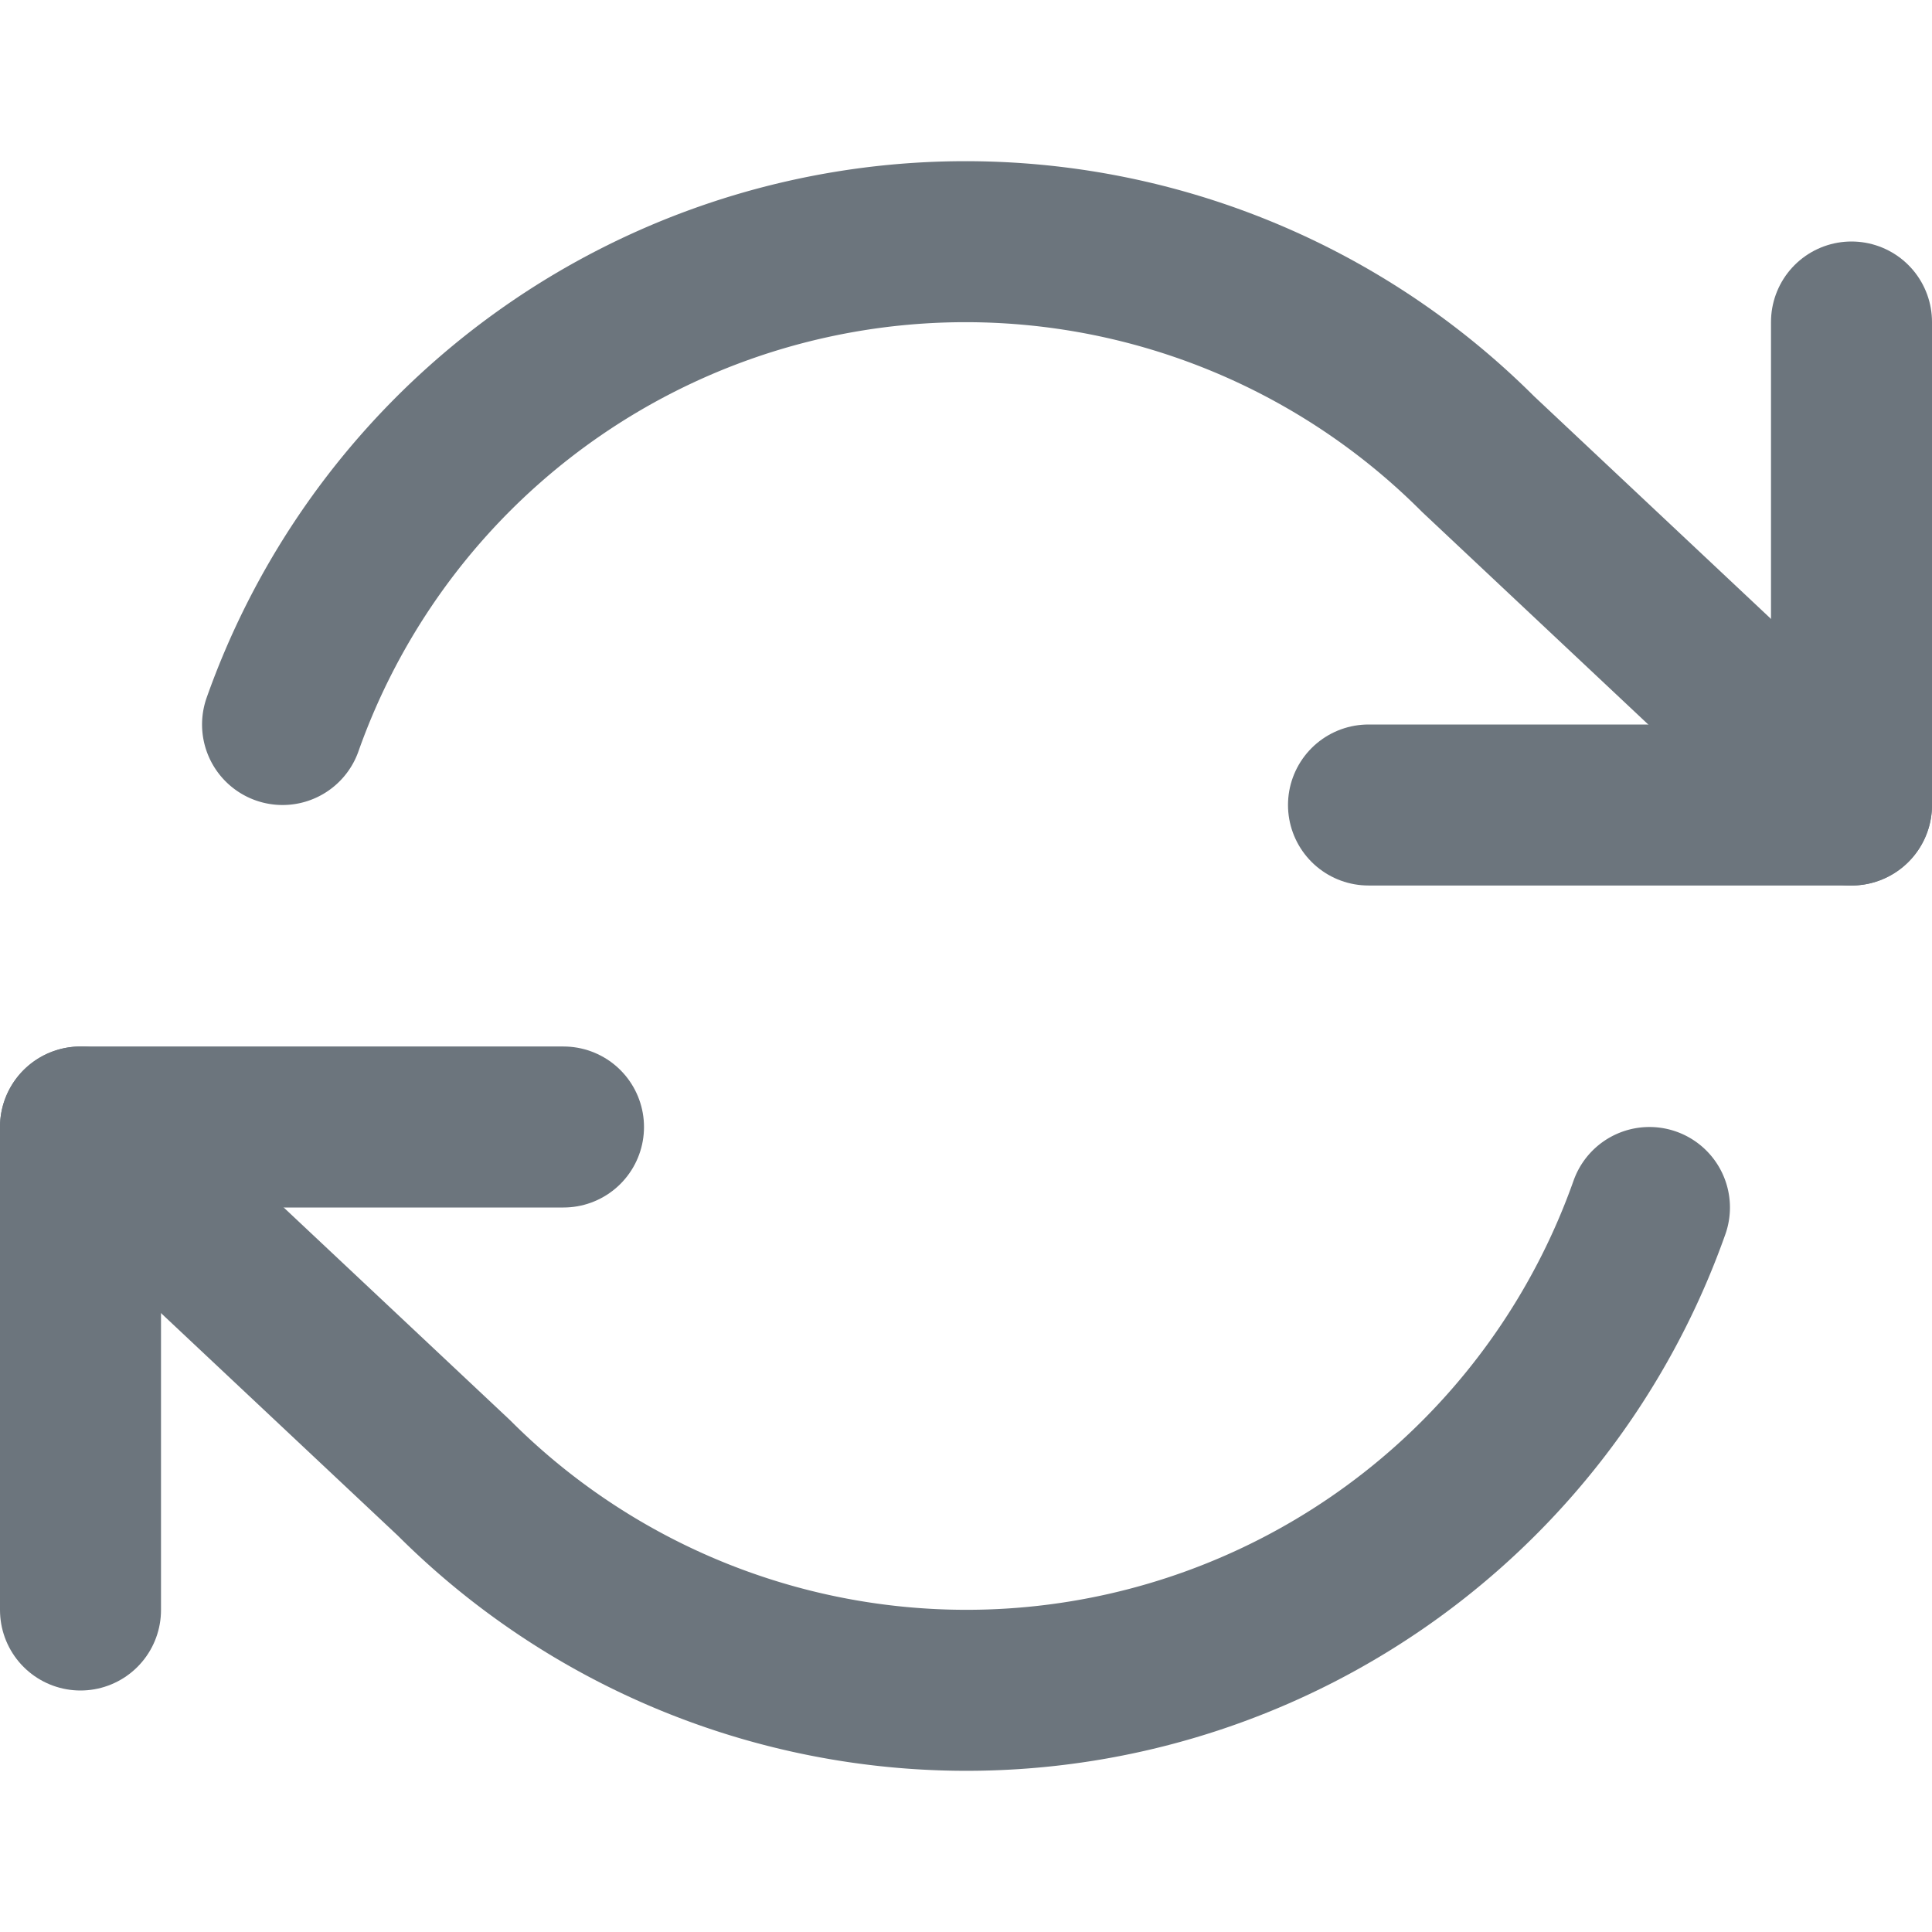 <?xml version="1.0" encoding="UTF-8" standalone="no"?>
<svg
   xmlns:dc="http://purl.org/dc/elements/1.1/"
   xmlns:cc="http://creativecommons.org/ns#"
   xmlns:rdf="http://www.w3.org/1999/02/22-rdf-syntax-ns#"
   xmlns:svg="http://www.w3.org/2000/svg"
   xmlns="http://www.w3.org/2000/svg"
   xmlns:sodipodi="http://sodipodi.sourceforge.net/DTD/sodipodi-0.dtd"
   xmlns:inkscape="http://www.inkscape.org/namespaces/inkscape"
   width="76"
   height="76"
   viewBox="0 0 24 24"
   fill="none"
   stroke="currentColor"
   stroke-width="2"
   stroke-linecap="round"
   stroke-linejoin="round"
   class="feather feather-refresh-cw"
   version="1.1"
   id="svg8"
   sodipodi:docname="updateIcon.svg"
   inkscape:version="1.0.1 (1.0.1+r73)">
  <defs
     id="defs12" />
  <sodipodi:namedview
     pagecolor="#ffffff"
     bordercolor="#666666"
     borderopacity="1"
     objecttolerance="10"
     gridtolerance="10"
     guidetolerance="10"
     inkscape:pageopacity="0"
     inkscape:pageshadow="2"
     inkscape:window-width="1594"
     inkscape:window-height="849"
     id="namedview10"
     showgrid="false"
     inkscape:zoom="7.7731197"
     inkscape:cx="35.941624"
     inkscape:cy="38"
     inkscape:window-x="28"
     inkscape:window-y="259"
     inkscape:window-maximized="0"
     inkscape:current-layer="svg8" />
  <polyline
     points="23 4 23 10 17 10"
     id="polyline2"
     style="stroke:#6c757d;stroke-opacity:1" />
  <polyline
     points="1 20 1 14 7 14"
     id="polyline4"
     style="stroke:#6c757d;stroke-opacity:1" />
  <path
     d="M3.51 9a9 9 0 0 1 14.85-3.36L23 10M1 14l4.64 4.36A9 9 0 0 0 20.49 15"
     id="path6"
     style="stroke:#6c757d;stroke-opacity:1" />
</svg>
